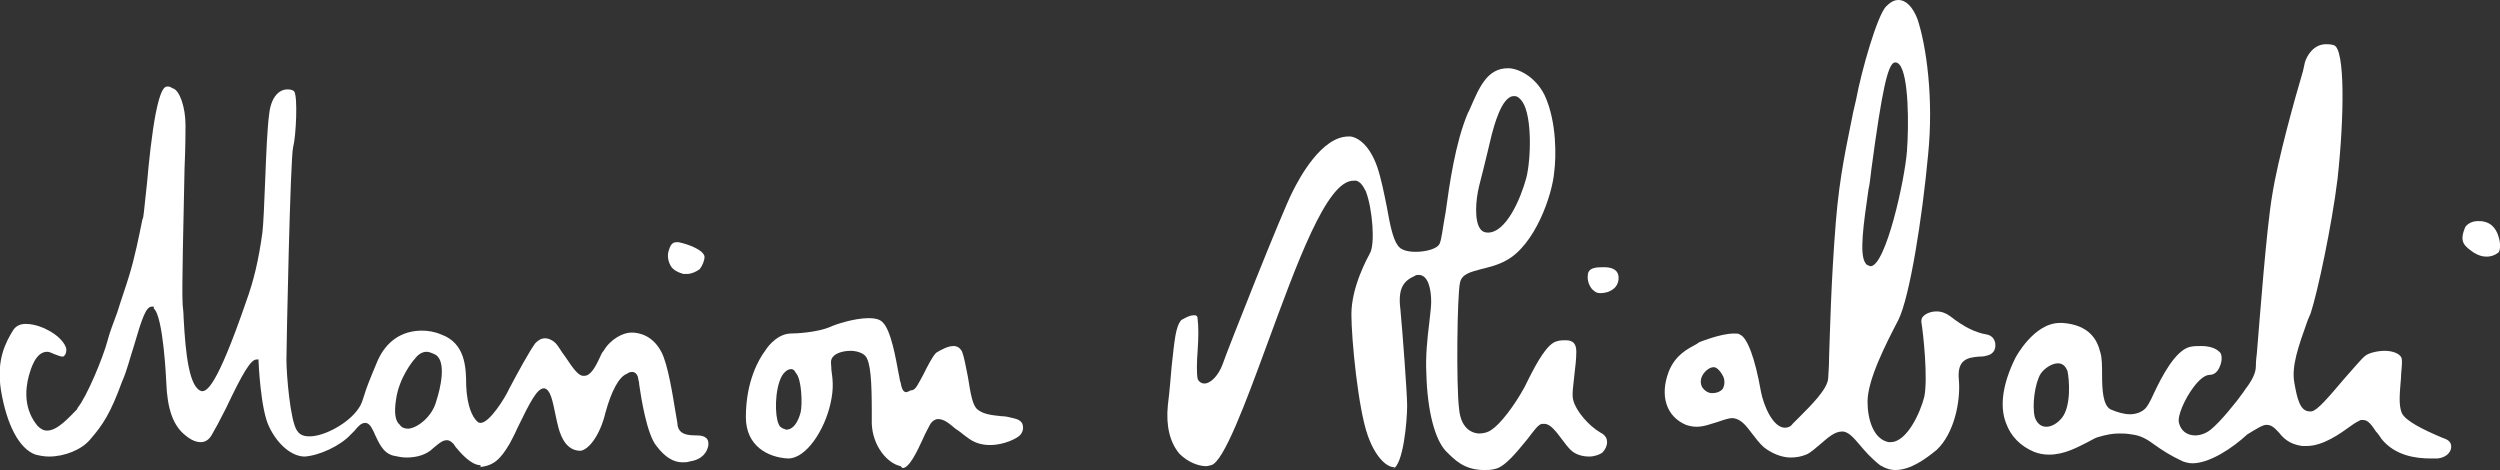<!-- Generator: Adobe Illustrator 19.2.1, SVG Export Plug-In  -->
<svg version="1.1"
	 xmlns="http://www.w3.org/2000/svg" xmlns:xlink="http://www.w3.org/1999/xlink" xmlns:a="http://ns.adobe.com/AdobeSVGViewerExtensions/3.0/"
	 x="0px" y="0px" width="260.1px" height="48.9px" viewBox="0 0 260.1 48.9" style="enable-background:new 0 0 260.1 48.9;"
	 xml:space="preserve">
<rect x="0" y="0" width="260.1" height="48.9" fill="#333333" stroke="none"/>
<style type="text/css">
	.st0{fill:#FFFFFF;}
</style>
<defs>
</defs>
<g>
	<path class="st0" d="M50,48.4c-1,0-2.1-1.3-2.6-1.9l-0.2-0.3c-0.2-0.2-0.4-0.4-0.7-0.4c-0.4,0-0.7,0.2-1.4,0.8
		c-0.7,0.7-1.7,1-2.8,1c-0.5,0-0.9-0.1-1.4-0.2c-1.1-0.3-1.5-1.4-1.9-2.2c-0.1-0.3-0.3-0.6-0.4-0.8C38.4,44.1,38.2,44,38,44
		c-0.4,0-0.7,0.3-1.1,0.8l-0.4,0.4c-1.1,1.2-3.3,2.2-4.8,2.3c-1.3,0-2.8-1.2-3.7-3.1c-0.9-1.8-1.1-6.8-1.1-6.8v-0.2h-0.2
		c-0.6,0-1.4,1.3-3.2,5.1c-0.6,1.2-1.2,2.3-1.5,2.8S21.3,46,20.9,46c-0.5,0-1-0.2-1.6-0.7c-1.3-1-1.9-2.8-2-5.5
		c0-0.1-0.3-6.9-1.3-7.7v-0.2h-0.2c-0.6,0-1,1.1-1.9,4.2c-0.4,1.2-0.7,2.5-1.2,3.6c-1.2,3.3-2,4.5-3.3,6c-0.9,1.1-2.7,1.8-4.3,1.8
		c-0.5,0-1-0.1-1.4-0.2c-1.7-0.6-3-3.1-3.6-6.7c-0.5-3.2,0.5-5,1.3-6.3c0.3-0.4,0.7-0.6,1.3-0.6c1,0,2,0.5,2,0.5
		c1.5,0.7,2.1,1.6,2.2,2.1c0,0.2,0,0.5-0.2,0.7c-0.1,0.1-0.1,0.1-0.2,0.1c-0.2,0-0.4-0.1-0.7-0.2c-0.3-0.1-0.6-0.3-0.9-0.3l0,0
		c-1.2,0-1.7,1.8-1.9,2.5c-0.4,1.5-0.5,3.5,0.9,5.2c0.3,0.3,0.6,0.5,1,0.5c1.1,0,2.3-1.4,3.1-2.2l0.1-0.2c0.9-1.1,2.6-5.1,3.1-7
		c0.2-0.8,0.6-1.8,1-2.9c0.4-1.3,0.9-2.7,1.2-3.7c0.6-1.9,1.1-4.4,1.4-5.9l0.1-0.3c0.1-0.6,0.2-1.9,0.4-3.6c0.2-2.3,0.5-5.1,0.9-7.2
		C16.7,9.3,17.1,9,17.4,9c0.1,0,0.3,0,0.4,0.1L18,9.2c0.7,0.2,1.3,2,1.3,3.8c0,0.5,0,2.3-0.1,4.5c-0.1,5.1-0.3,12.8-0.2,14.1
		c0,0.3,0.1,0.8,0.1,1.4c0.2,3.9,0.6,7.4,1.9,7.7l0,0c0.5,0,1.5-0.3,4.6-9.3c0.8-2.2,1.3-4.3,1.7-7.2c0.1-0.8,0.2-3.1,0.3-5.7
		c0.1-2.5,0.2-5.1,0.4-6.6c0.2-1.9,1.1-2.6,1.9-2.6c0.4,0,0.6,0.1,0.7,0.2c0.4,0.5,0.2,4.7-0.1,5.8c-0.3,1-0.7,20.9-0.7,22.1
		c0,1.6,0.4,6.4,1.1,7.4c0.2,0.3,0.5,0.6,1.3,0.6c1.6,0,4.1-1.4,5.1-2.9c0.3-0.4,0.4-0.8,0.6-1.4c0.2-0.7,0.6-1.7,1.4-3.6
		c0.9-2,2.5-3.1,4.6-3.1c0.6,0,1.3,0.1,2,0.4c2.5,0.9,2.6,3.4,2.6,5.3c0.1,2.3,0.7,3.3,1.1,3.7c0.1,0.1,0.2,0.2,0.4,0.2
		c0.9,0,2.5-2.5,3-3.6c0.9-1.7,2.1-3.9,2.7-4.7c0.3-0.3,0.6-0.5,1-0.5s0.8,0.2,1.1,0.5c0.3,0.3,0.6,0.9,1,1.4c0.8,1.2,1.3,1.9,1.8,2
		h0.2c0.6,0,1.1-0.8,1.6-1.9c0.1-0.2,0.2-0.5,0.4-0.7c0.7-1.2,2-1.9,2.9-1.9c0.8,0,2.2,0.3,3.1,2c0.7,1.3,1.2,4.6,1.5,6.4
		c0.1,0.6,0.2,1.1,0.2,1.3c0.2,0.9,1,1,2,1c0.5,0,0.8,0.1,1,0.3s0.2,0.4,0.2,0.7c-0.1,0.7-0.6,1.5-1.9,1.7c-0.3,0.1-0.5,0.1-0.8,0.1
		l0,0c-0.9,0-1.8-0.5-2.7-1.7c-1-1.2-1.6-5-1.8-6.4c0-0.3-0.1-0.5-0.1-0.6c0-0.2-0.2-0.7-0.6-0.7c-0.2,0-0.3,0-0.6,0.2
		c-0.8,0.3-1.6,1.8-2.2,4c-0.6,2.5-1.8,3.9-2.6,4l0,0c-1.4,0-2-1.3-2.3-2.4c-0.1-0.4-0.2-0.8-0.3-1.3c-0.3-1.4-0.5-2.7-1.2-2.8l0,0
		c-0.7,0-1.4,1.3-2.8,4.2c-0.3,0.7-0.6,1.2-0.8,1.6c-0.9,1.5-1.6,2.3-3.2,2.4H50V48.4z M44.4,36.6c-0.6,0-1,0.4-1.3,0.8
		c-0.1,0.1-1.6,1.9-1.9,4.2c-0.2,1.3-0.1,2.2,0.4,2.6c0.2,0.3,0.5,0.4,0.9,0.4c1-0.1,2.5-1.3,2.9-2.9c0.4-1.2,1.1-4.1-0.1-4.8
		C44.9,36.7,44.6,36.6,44.4,36.6L44.4,36.6z"/>
	<path class="st0" d="M71.5,28.5c-0.1,0-0.3,0-0.4,0c-0.7-0.2-1.2-0.5-1.4-1c-0.2-0.4-0.3-1-0.1-1.5c0.2-0.7,0.5-0.8,0.8-0.8
		c0.1,0,0.2,0,0.2,0c1,0.2,2.6,0.8,2.7,1.5c0,0.4-0.2,0.9-0.5,1.3C72.4,28.3,71.9,28.5,71.5,28.5L71.5,28.5z"/>
	<path class="st0" d="M93.7,48.5c-1.4-0.3-2.9-2.1-3-4.4v-1.2c0-3.1-0.1-5.3-0.7-5.9c-0.3-0.3-0.9-0.5-1.5-0.5c-0.9,0-1.8,0.3-2,0.9
		c-0.1,0.3,0,0.6,0,1.1c0.1,0.8,0.3,1.8-0.1,3.5c-0.6,2.7-2.5,5.7-4.4,5.7c-2.1-0.1-4.4-1.3-4.4-4.3c0-3.8,1.4-6.1,2-6.9
		c0,0,1-1.7,2.6-1.8c0.6,0,2.8-0.1,4.2-0.7c0.4-0.2,2.4-0.9,4-0.9c0.6,0,1.1,0.1,1.4,0.4c0.9,0.8,1.4,3.8,1.7,5.4
		c0.1,0.4,0.1,0.7,0.2,0.9c0.1,0.5,0.2,1,0.6,1c0.1,0,0.2-0.1,0.3-0.1c0.1-0.1,0.2-0.1,0.3-0.1c0.4-0.1,0.6-0.6,1.2-1.7
		c0.4-0.8,0.9-1.8,1.3-2.2c0.5-0.3,1.2-0.7,1.8-0.7c0.4,0,0.7,0.2,0.9,0.6c0.2,0.5,0.4,1.6,0.6,2.6c0.3,1.9,0.5,3,1,3.4
		c0.6,0.5,1.5,0.6,2.5,0.7c0.4,0,0.8,0.1,1.2,0.2c0.5,0.1,0.9,0.3,1,0.7s0,0.8-0.3,1.1s-1.6,1-3.1,1c-0.8,0-1.5-0.2-2.1-0.6
		c-0.6-0.4-1-0.8-1.5-1.1c-0.7-0.6-1.2-1-1.8-1c-0.3,0-0.6,0.2-0.8,0.5c-0.2,0.4-0.5,0.9-0.8,1.6c-0.6,1.3-1.4,3-2.1,3L93.7,48.5z
		 M82.3,38.4c-0.5,0-0.9,0.6-1,0.8c-0.7,1.4-0.7,4-0.3,4.9c0.1,0.3,0.3,0.4,0.5,0.5c0.1,0,0.2,0.1,0.3,0.1c0.7,0,1.2-0.7,1.5-1.8
		c0.2-0.9,0.1-3.5-0.5-4.1C82.6,38.4,82.4,38.4,82.3,38.4L82.3,38.4z"/>
	<path class="st0" d="M145,48.6c-0.7,0-1.9-1-2.7-3.3c-1-2.8-1.7-10-1.7-12.6c0-2.9,1.7-5.9,1.9-6.3c0.6-0.9,0.3-4.7-0.4-6.5
		c-0.3-0.6-0.6-1-1-1.1c-0.1,0-0.2,0-0.3,0c-2.8,0-5.9,8.7-9,17.1c-2.2,6-4.5,12.2-5.8,12.5c-0.1,0-0.3,0.1-0.5,0.1
		c-0.8,0-1.9-0.4-2.8-1.3c-1-1.2-1.4-2.9-1.2-5c0.2-1.6,0.3-3,0.4-4.1c0.3-2.7,0.4-4.1,1-4.8c0.2-0.1,0.8-0.5,1.3-0.5
		c0.2,0,0.4,0,0.4,0.4c0.1,0.7,0.1,2,0,3.3s-0.1,2.4,0,2.9c0.1,0.3,0.4,0.5,0.7,0.5c0.7,0,1.5-0.9,1.9-2c0.4-1.2,6.2-15.9,7.3-18
		c0.7-1.4,3-5.7,5.8-5.7c0.1,0,0.1,0,0.2,0c0.8,0.1,2,0.9,2.8,3.2c0.4,1.2,0.7,2.7,1,4.2c0.3,1.7,0.6,3.2,1.1,3.9
		c0.3,0.5,1,0.7,1.9,0.7c1,0,2.3-0.3,2.5-0.9c0.2-0.5,0.3-1.6,0.6-3.2c0.4-2.9,1-7.2,2.3-10.3l0.2-0.4c1-2.3,1.8-4.3,4-4.3
		c1,0,2.8,0.8,3.8,2.8c1.3,2.8,1.2,6.5,1,8c-0.2,2.4-2,7.6-5,9.2c-0.9,0.5-1.8,0.7-2.6,0.9c-1.1,0.3-2,0.5-2.2,1.4
		c-0.3,1.3-0.4,10.7-0.1,13.1c0.2,2.4,1.7,2.6,2.1,2.6c0.4,0,0.9-0.1,1.3-0.4c0.9-0.6,2.3-2.4,3.4-4.4l0.4-0.8c0.9-1.8,2-3.8,3-4
		c0.3-0.1,0.6-0.1,0.9-0.1c0.8,0,1.1,0.4,1.1,1.2c0,0.7-0.1,1.6-0.2,2.4c-0.1,1.1-0.3,2.1-0.1,2.7c0.3,1.1,1.6,2.6,2.8,3.3
		c0.6,0.3,0.7,0.7,0.7,1c0,0.4-0.2,0.8-0.5,1.1c-0.3,0.2-0.8,0.4-1.4,0.4l0,0c-0.4,0-1.3-0.1-1.9-0.7c-0.3-0.3-0.6-0.7-0.9-1.1
		c-0.6-0.8-1.2-1.6-1.8-1.6c-0.1,0-0.2,0-0.3,0c-0.4,0.1-0.8,0.7-1.5,1.6c-1,1.2-2.3,2.9-3.4,3.1c-0.4,0.1-0.7,0.1-1.1,0.1
		c-2.1,0-3.1-1.1-4-2c-1.1-1.2-1.9-4.1-2-8c-0.1-1.8,0.1-3.7,0.3-5.3c0.1-0.9,0.2-1.7,0.2-2.2c0-1.3-0.3-2.8-1.3-2.8
		c-0.1,0-0.3,0-0.4,0.1c-1.1,0.5-1.8,1.2-1.5,3.5c0.2,2.1,0.7,8.7,0.7,10c0,1.6-0.4,6.2-1.5,6.6C145.2,48.6,145.1,48.6,145,48.6
		L145,48.6z M155.2,14c0,0-0.8,3.4-1.3,5.3c-0.4,1.6-0.5,3.7,0.1,4.5c0.2,0.3,0.5,0.4,0.8,0.4c1.9,0,3.4-3.5,4-5.7
		c0.5-2,0.6-6.4-0.4-7.9c-0.2-0.3-0.5-0.6-0.8-0.6h-0.1C156.2,10,155.4,13.3,155.2,14L155.2,14z"/>
	<path class="st0" d="M166.5,30.5c-0.3,0-0.5-0.1-0.6-0.2c-0.5-0.3-0.8-1.1-0.7-1.7c0-0.3,0.2-0.6,0.6-0.7c0.3-0.1,0.7-0.1,1.1-0.1
		c1,0,1.5,0.4,1.5,1.1c0,0.6-0.3,1-0.6,1.2C167.4,30.4,166.9,30.5,166.5,30.5L166.5,30.5z"/>
	<path class="st0" d="M197.2,48.9c-0.6,0-1.1-0.2-1.6-0.5c-0.9-0.7-1.6-1.5-2.1-2.1c-0.6-0.7-1.1-1.3-1.7-1.4c-0.1,0-0.2,0-0.2,0
		c-0.7,0-1.4,0.6-2.2,1.3c-0.5,0.4-1,0.9-1.5,1.1c-0.5,0.2-1,0.3-1.6,0.3c-0.9,0-1.9-0.4-2.7-1c-0.6-0.5-1-1.1-1.4-1.6
		c-0.6-0.8-1.1-1.4-1.9-1.5l0,0c-0.5,0-1,0.2-1.6,0.4c-0.7,0.2-1.4,0.5-2.2,0.5c-0.4,0-0.8-0.1-1.1-0.2c-2.1-0.9-2.7-3.1-1.8-5.5
		c0.7-1.8,2-2.4,2.9-2.9l0.3-0.2c0,0,2.2-0.9,3.6-0.9c0.3,0,0.5,0,0.6,0.1c0.8,0.3,1.6,2.5,2.2,5.9c0.3,1.6,1.3,3.8,2.5,3.8
		c0.3,0,0.6-0.1,0.8-0.4c0.2-0.2,0.5-0.5,0.7-0.7c1.3-1.3,2.9-2.9,3-4c0-0.3,0.1-1.1,0.1-2.3c0.1-2.7,0.2-7.8,0.7-14
		c0.4-5,1.2-8.3,1.7-10.9c0.1-0.6,0.3-1.3,0.4-1.8c0.6-3.2,2.2-8.7,3.1-9.7c0.4-0.4,0.8-0.7,1.3-0.7c0.8,0,1.5,0.7,2,2
		c0.9,2.7,1.7,8.2,1.1,14.1c-0.6,6.5-1.9,14.8-3.1,17.2c-1.3,2.5-3.2,6.2-3.2,8.5c0,1.8,0.6,3.9,2.2,4.2h0.2c1.7,0,3.1-3.1,3.5-4.7
		c0.4-1.9-0.1-6.6-0.3-7.8c0-0.2,0-0.4,0.2-0.6c0.3-0.3,0.8-0.5,1.4-0.5c0.5,0,1,0.2,1.4,0.5c1.4,1.1,2.6,1.7,3.8,1.9
		c0.6,0.1,0.9,0.6,0.9,1.1c0,0.2,0,0.9-0.9,1.1c-0.3,0.1-0.6,0.1-0.8,0.1c-1.2,0.1-2.3,0.3-2.1,2.4c0.2,2.3-0.5,5.6-2.3,7.3
		C200.4,47.7,198.8,48.9,197.2,48.9L197.2,48.9z M178.3,38.2c-0.5,0-1,0.5-1.2,0.9s-0.2,0.8,0,1.2c0.2,0.3,0.6,0.6,1,0.6
		c0.6,0,0.9-0.2,1.1-0.4c0.2-0.3,0.3-0.8,0.1-1.3C178.9,38.4,178.5,38.2,178.3,38.2L178.3,38.2z M197.1,6.5
		c-0.7,0.2-1.3,2.9-2.4,11.1c-0.1,0.9-0.2,1.7-0.3,2.1c-0.5,3.5-1,6.8-0.3,7.7c0.1,0.2,0.3,0.2,0.5,0.3c1.6,0,3.6-9.1,3.8-12
		c0.2-2.6,0.2-7.9-0.8-9c-0.2-0.2-0.3-0.2-0.4-0.2l0,0L197.1,6.5z"/>
	<path class="st0" d="M228.1,48.2c-0.4,0-0.7-0.1-1-0.2c-1.3-0.6-2.2-1.2-2.9-1.7c-0.8-0.6-1.5-1-2.4-1.1c-0.5-0.1-1-0.1-1.3-0.1
		c-0.7,0-1.3,0.1-2.3,0.4c-0.3,0.1-0.6,0.3-1,0.5c-1,0.5-2.4,1.3-4,1.3c-0.6,0-1.1-0.1-1.6-0.3c-1.4-0.6-2.4-1.6-2.9-3
		c-0.7-1.8-0.3-4.2,1-6.8c0,0,1.9-3.6,4.6-3.6c0.1,0,0.2,0,0.3,0c2.8,0.2,3.6,1.8,3.9,3c0.2,0.6,0.2,1.5,0.2,2.4
		c0,1.6,0.1,3.2,0.9,3.6c0.7,0.3,1.4,0.5,2,0.5s1.2-0.2,1.6-0.6c0.2-0.2,0.5-0.7,0.9-1.6c0.8-1.7,2.2-4.4,3.7-4.8
		c0.4-0.1,0.8-0.1,1.2-0.1c0.8,0,1.5,0.2,1.9,0.6c0.3,0.2,0.3,0.9,0.1,1.4c-0.1,0.3-0.4,1-1.1,1c-0.5,0-1.1,0.5-1.7,1.3
		c-0.9,1.2-1.7,3-1.5,3.7c0.2,0.8,0.8,1.3,1.7,1.3c0.5,0,1.1-0.2,1.6-0.6c1-0.8,2.7-2.9,3.4-3.9l0.2-0.3c0.7-0.9,1.1-1.7,1.1-2.4
		c0-0.1,0-0.6,0.1-1.3c0.3-3.6,1-13,1.6-16.5c0.6-3.8,2.4-10.2,3.2-12.9l0.2-0.9c0.2-0.7,0.9-1.9,2.2-1.9c0.2,0,0.5,0,0.8,0.1
		c1.2,0.3,1.1,7.5,0.4,13.9c-0.6,4.9-2.1,11.9-2.8,14l-0.3,0.7c-1,2.8-1.7,4.8-1.4,6.5s0.6,3,1.6,3c0.1,0,0.2,0,0.2,0
		c0.6-0.1,1.7-1.4,3.4-3.4c0.9-1,1.8-2.1,2.2-2.4c0.4-0.3,1.3-0.5,2-0.5c0.7,0,1.3,0.2,1.6,0.5c0.2,0.2,0.2,0.4,0.2,0.7
		c0,0.5-0.1,1.1-0.1,1.6c-0.1,1.4-0.3,2.8,0.1,3.7c0.4,0.8,2.2,1.7,4.1,2.5l0.5,0.2c0.4,0.2,0.6,0.5,0.5,1c-0.1,0.4-0.5,0.9-1.4,1
		c-0.2,0-0.5,0-0.7,0c-1.6,0-3.7-0.3-5.1-2c-0.2-0.3-0.4-0.6-0.6-0.8c-0.4-0.6-0.8-1.2-1.3-1.2c-0.1,0-0.2,0-0.3,0
		c-0.2,0.1-0.6,0.3-1,0.6c-1.1,0.8-2.9,2.1-4.6,2.1c-0.2,0-0.3,0-0.5,0c-1.4-0.2-2-0.9-2.4-1.4c-0.4-0.4-0.7-0.8-1.3-0.8
		c-0.4,0-1,0.4-2,1C232.3,46.6,229.9,48.2,228.1,48.2L228.1,48.2z M214.1,37.8c-0.6,0-1.4,0.5-1.8,1.1c-0.6,1-0.9,3.3-0.6,4.5
		c0.2,0.6,0.6,1,1.2,1c0.5,0,1.1-0.3,1.6-0.9c1-1.2,0.8-4,0.6-4.9C214.9,38.1,214.6,37.8,214.1,37.8L214.1,37.8z"/>
	<path class="st0" d="M258.7,26.7c-0.4,0-0.8-0.1-1.3-0.4c-1-0.7-1.6-1.1-0.9-2.7c0,0,0.4-0.6,1.3-0.6c0.2,0,0.5,0,0.8,0.1
		c1,0.3,1.3,1.3,1.4,1.7c0.2,0.7,0.1,1.4-0.1,1.5C259.5,26.6,259.1,26.7,258.7,26.7L258.7,26.7z"/>
</g>
</svg>
